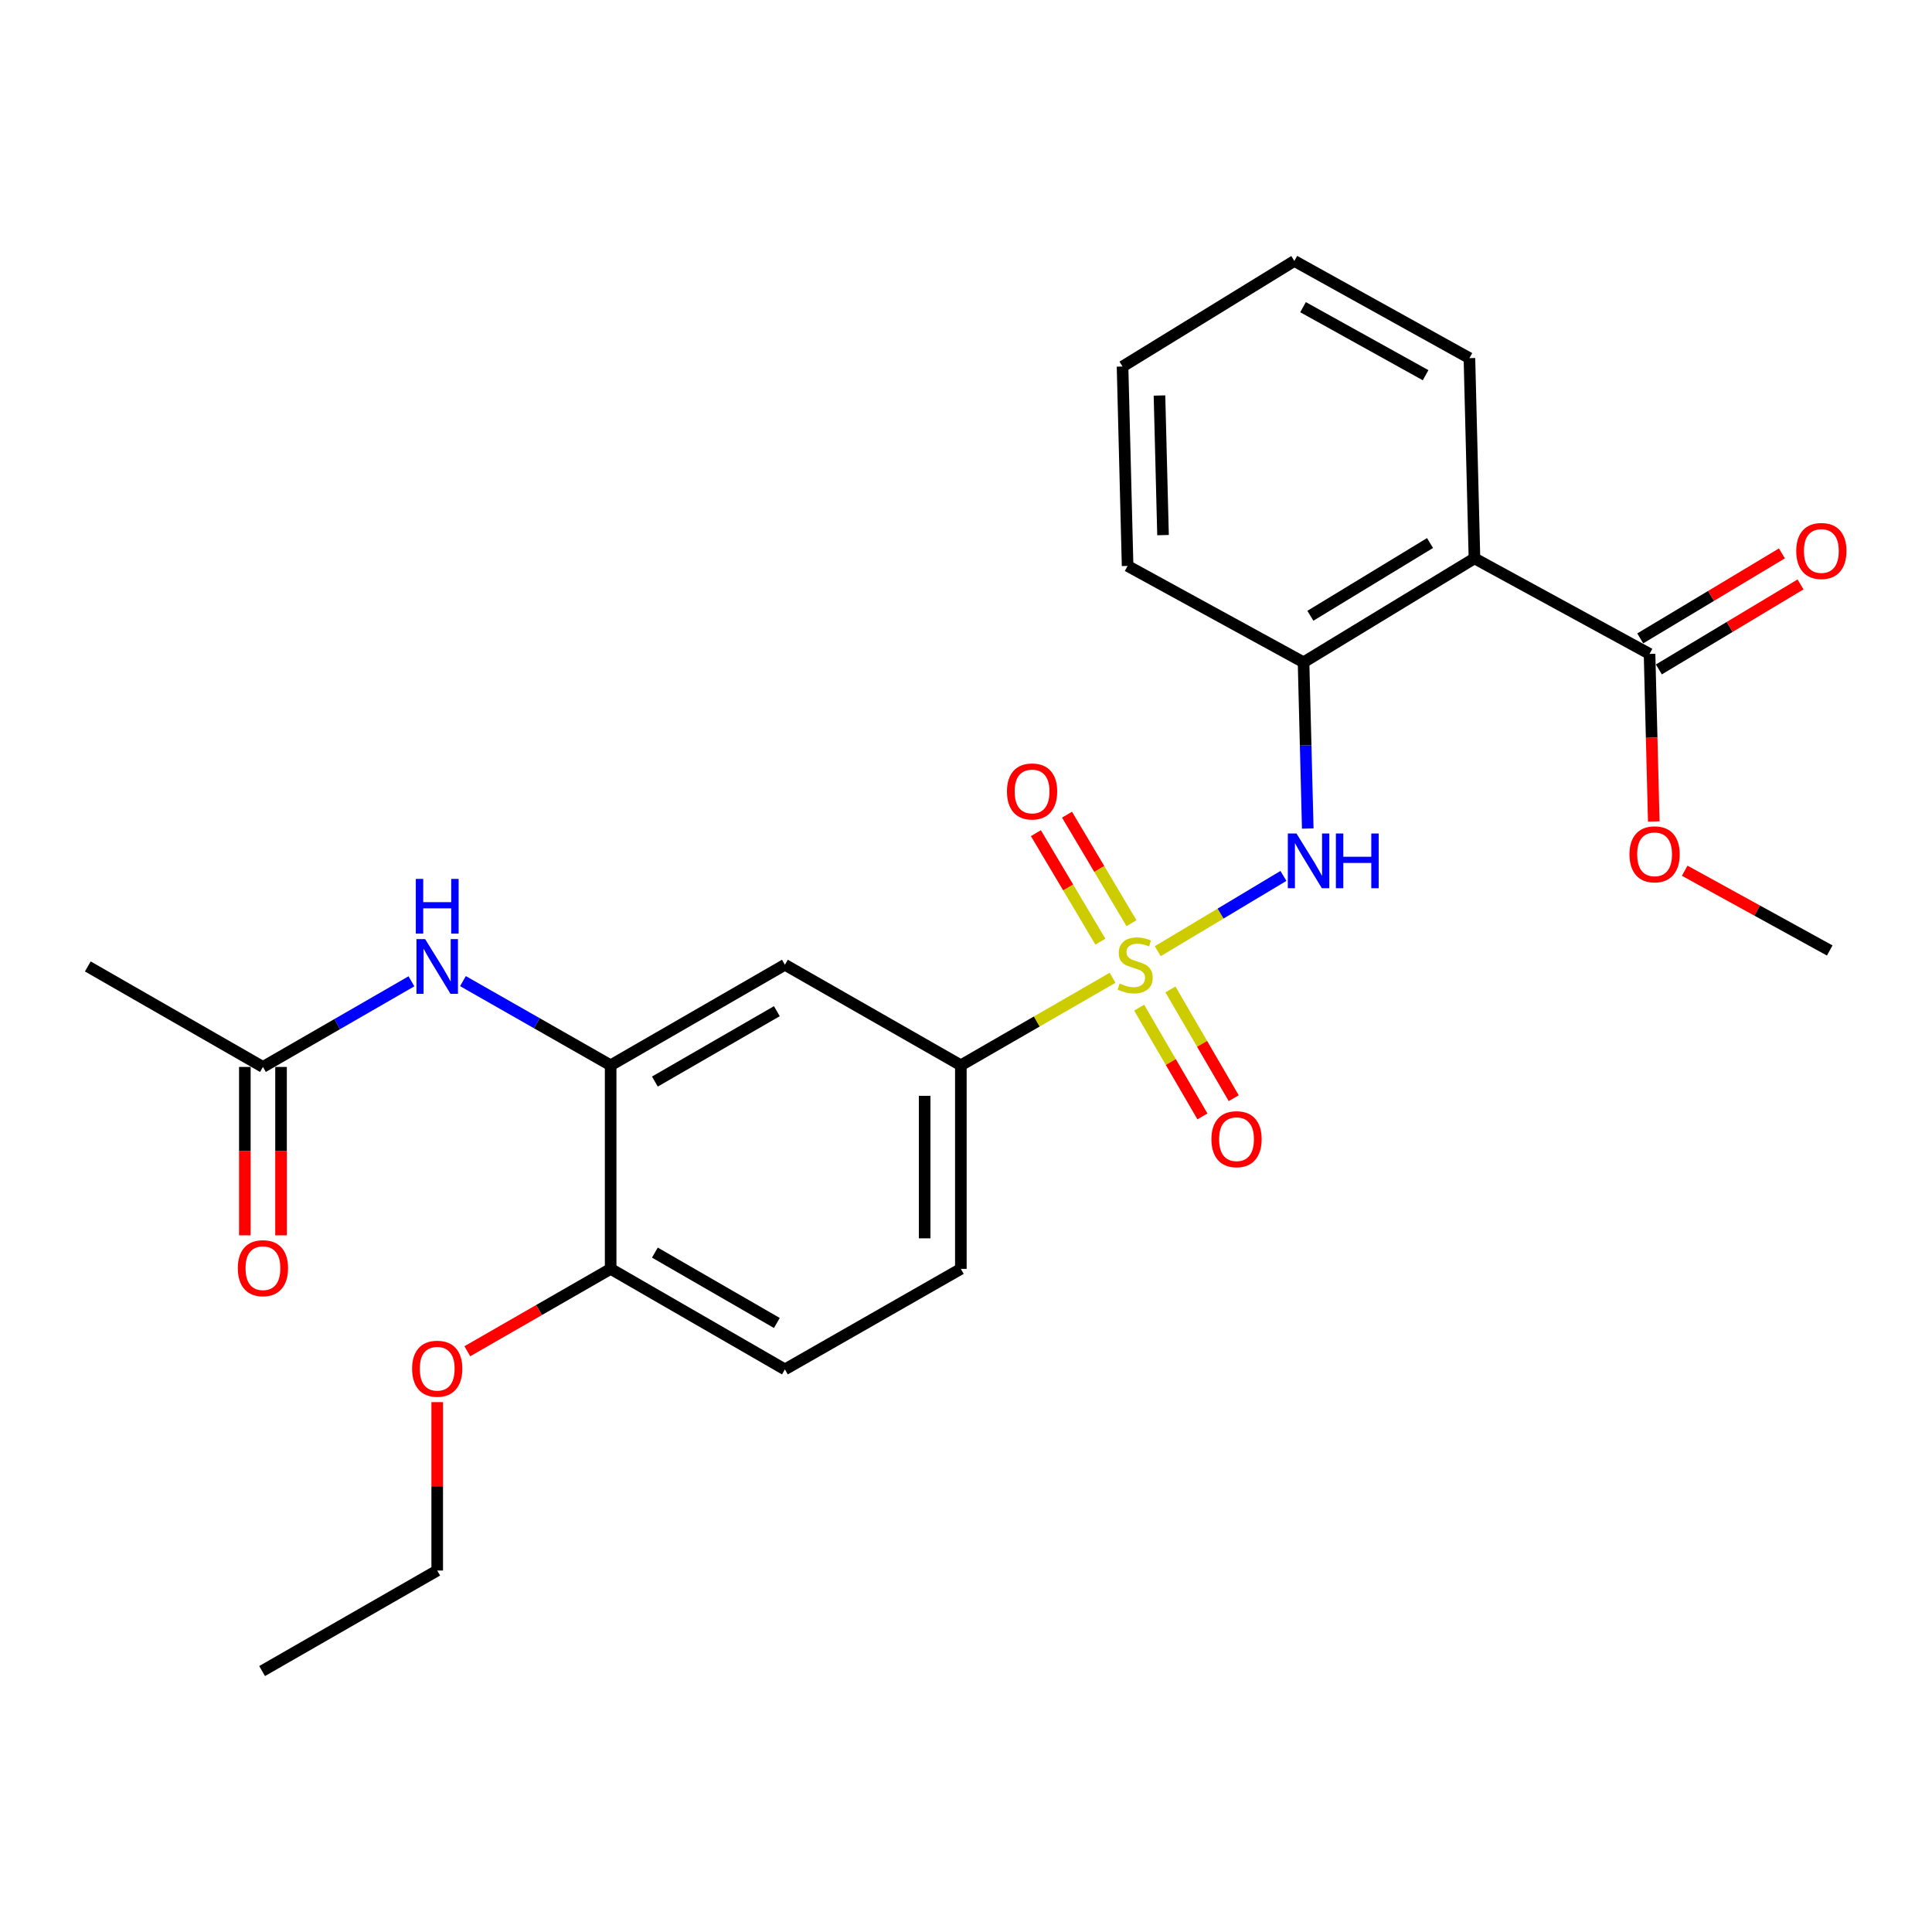 <?xml version='1.0' encoding='iso-8859-1'?>
<svg version='1.1' baseProfile='full'
              xmlns='http://www.w3.org/2000/svg'
                      xmlns:rdkit='http://www.rdkit.org/xml'
                      xmlns:xlink='http://www.w3.org/1999/xlink'
                  xml:space='preserve'
width='1000px' height='1000px' viewBox='0 0 1000 1000'>
<!-- END OF HEADER -->
<rect style='opacity:1.0;fill:#FFFFFF;stroke:none' width='1000' height='1000' x='0' y='0'> </rect>
<path class='bond-0' d='M 599.245,492.348 L 631.774,472.861' style='fill:none;fill-rule:evenodd;stroke:#CCCC00;stroke-width:6px;stroke-linecap:butt;stroke-linejoin:miter;stroke-opacity:1' />
<path class='bond-0' d='M 631.774,472.861 L 664.302,453.374' style='fill:none;fill-rule:evenodd;stroke:#0000FF;stroke-width:6px;stroke-linecap:butt;stroke-linejoin:miter;stroke-opacity:1' />
<path class='bond-2' d='M 575.865,506.094 L 536.599,528.744' style='fill:none;fill-rule:evenodd;stroke:#CCCC00;stroke-width:6px;stroke-linecap:butt;stroke-linejoin:miter;stroke-opacity:1' />
<path class='bond-2' d='M 536.599,528.744 L 497.334,551.394' style='fill:none;fill-rule:evenodd;stroke:#000000;stroke-width:6px;stroke-linecap:butt;stroke-linejoin:miter;stroke-opacity:1' />
<path class='bond-8' d='M 589.627,521.554 L 606.001,549.7' style='fill:none;fill-rule:evenodd;stroke:#CCCC00;stroke-width:6px;stroke-linecap:butt;stroke-linejoin:miter;stroke-opacity:1' />
<path class='bond-8' d='M 606.001,549.7 L 622.375,577.847' style='fill:none;fill-rule:evenodd;stroke:#FF0000;stroke-width:6px;stroke-linecap:butt;stroke-linejoin:miter;stroke-opacity:1' />
<path class='bond-8' d='M 605.82,512.133 L 622.194,540.28' style='fill:none;fill-rule:evenodd;stroke:#CCCC00;stroke-width:6px;stroke-linecap:butt;stroke-linejoin:miter;stroke-opacity:1' />
<path class='bond-8' d='M 622.194,540.28 L 638.568,568.426' style='fill:none;fill-rule:evenodd;stroke:#FF0000;stroke-width:6px;stroke-linecap:butt;stroke-linejoin:miter;stroke-opacity:1' />
<path class='bond-9' d='M 585.659,477.839 L 568.972,449.757' style='fill:none;fill-rule:evenodd;stroke:#CCCC00;stroke-width:6px;stroke-linecap:butt;stroke-linejoin:miter;stroke-opacity:1' />
<path class='bond-9' d='M 568.972,449.757 L 552.284,421.675' style='fill:none;fill-rule:evenodd;stroke:#FF0000;stroke-width:6px;stroke-linecap:butt;stroke-linejoin:miter;stroke-opacity:1' />
<path class='bond-9' d='M 569.554,487.409 L 552.867,459.327' style='fill:none;fill-rule:evenodd;stroke:#CCCC00;stroke-width:6px;stroke-linecap:butt;stroke-linejoin:miter;stroke-opacity:1' />
<path class='bond-9' d='M 552.867,459.327 L 536.179,431.246' style='fill:none;fill-rule:evenodd;stroke:#FF0000;stroke-width:6px;stroke-linecap:butt;stroke-linejoin:miter;stroke-opacity:1' />
<path class='bond-3' d='M 676.894,428.847 L 675.804,385.823' style='fill:none;fill-rule:evenodd;stroke:#0000FF;stroke-width:6px;stroke-linecap:butt;stroke-linejoin:miter;stroke-opacity:1' />
<path class='bond-3' d='M 675.804,385.823 L 674.715,342.799' style='fill:none;fill-rule:evenodd;stroke:#000000;stroke-width:6px;stroke-linecap:butt;stroke-linejoin:miter;stroke-opacity:1' />
<path class='bond-1' d='M 763.182,289.011 L 674.715,342.799' style='fill:none;fill-rule:evenodd;stroke:#000000;stroke-width:6px;stroke-linecap:butt;stroke-linejoin:miter;stroke-opacity:1' />
<path class='bond-1' d='M 740.179,281.072 L 678.253,318.723' style='fill:none;fill-rule:evenodd;stroke:#000000;stroke-width:6px;stroke-linecap:butt;stroke-linejoin:miter;stroke-opacity:1' />
<path class='bond-6' d='M 763.182,289.011 L 853.804,338.459' style='fill:none;fill-rule:evenodd;stroke:#000000;stroke-width:6px;stroke-linecap:butt;stroke-linejoin:miter;stroke-opacity:1' />
<path class='bond-17' d='M 763.182,289.011 L 760.57,185.37' style='fill:none;fill-rule:evenodd;stroke:#000000;stroke-width:6px;stroke-linecap:butt;stroke-linejoin:miter;stroke-opacity:1' />
<path class='bond-5' d='M 497.334,551.394 L 406.265,499.355' style='fill:none;fill-rule:evenodd;stroke:#000000;stroke-width:6px;stroke-linecap:butt;stroke-linejoin:miter;stroke-opacity:1' />
<path class='bond-13' d='M 497.334,551.394 L 497.334,656.764' style='fill:none;fill-rule:evenodd;stroke:#000000;stroke-width:6px;stroke-linecap:butt;stroke-linejoin:miter;stroke-opacity:1' />
<path class='bond-13' d='M 478.599,567.2 L 478.599,640.958' style='fill:none;fill-rule:evenodd;stroke:#000000;stroke-width:6px;stroke-linecap:butt;stroke-linejoin:miter;stroke-opacity:1' />
<path class='bond-19' d='M 674.715,342.799 L 583.646,292.925' style='fill:none;fill-rule:evenodd;stroke:#000000;stroke-width:6px;stroke-linecap:butt;stroke-linejoin:miter;stroke-opacity:1' />
<path class='bond-4' d='M 316.07,551.394 L 406.265,499.355' style='fill:none;fill-rule:evenodd;stroke:#000000;stroke-width:6px;stroke-linecap:butt;stroke-linejoin:miter;stroke-opacity:1' />
<path class='bond-4' d='M 338.962,559.815 L 402.098,523.388' style='fill:none;fill-rule:evenodd;stroke:#000000;stroke-width:6px;stroke-linecap:butt;stroke-linejoin:miter;stroke-opacity:1' />
<path class='bond-7' d='M 316.07,551.394 L 277.847,529.608' style='fill:none;fill-rule:evenodd;stroke:#000000;stroke-width:6px;stroke-linecap:butt;stroke-linejoin:miter;stroke-opacity:1' />
<path class='bond-7' d='M 277.847,529.608 L 239.625,507.823' style='fill:none;fill-rule:evenodd;stroke:#0000FF;stroke-width:6px;stroke-linecap:butt;stroke-linejoin:miter;stroke-opacity:1' />
<path class='bond-26' d='M 316.07,551.394 L 316.07,656.764' style='fill:none;fill-rule:evenodd;stroke:#000000;stroke-width:6px;stroke-linecap:butt;stroke-linejoin:miter;stroke-opacity:1' />
<path class='bond-12' d='M 858.623,346.492 L 895.289,324.494' style='fill:none;fill-rule:evenodd;stroke:#000000;stroke-width:6px;stroke-linecap:butt;stroke-linejoin:miter;stroke-opacity:1' />
<path class='bond-12' d='M 895.289,324.494 L 931.955,302.496' style='fill:none;fill-rule:evenodd;stroke:#FF0000;stroke-width:6px;stroke-linecap:butt;stroke-linejoin:miter;stroke-opacity:1' />
<path class='bond-12' d='M 848.985,330.427 L 885.651,308.429' style='fill:none;fill-rule:evenodd;stroke:#000000;stroke-width:6px;stroke-linecap:butt;stroke-linejoin:miter;stroke-opacity:1' />
<path class='bond-12' d='M 885.651,308.429 L 922.317,286.431' style='fill:none;fill-rule:evenodd;stroke:#FF0000;stroke-width:6px;stroke-linecap:butt;stroke-linejoin:miter;stroke-opacity:1' />
<path class='bond-16' d='M 853.804,338.459 L 854.897,381.829' style='fill:none;fill-rule:evenodd;stroke:#000000;stroke-width:6px;stroke-linecap:butt;stroke-linejoin:miter;stroke-opacity:1' />
<path class='bond-16' d='M 854.897,381.829 L 855.99,425.199' style='fill:none;fill-rule:evenodd;stroke:#FF0000;stroke-width:6px;stroke-linecap:butt;stroke-linejoin:miter;stroke-opacity:1' />
<path class='bond-10' d='M 212.959,507.924 L 174.528,530.086' style='fill:none;fill-rule:evenodd;stroke:#0000FF;stroke-width:6px;stroke-linecap:butt;stroke-linejoin:miter;stroke-opacity:1' />
<path class='bond-10' d='M 174.528,530.086 L 136.097,552.248' style='fill:none;fill-rule:evenodd;stroke:#000000;stroke-width:6px;stroke-linecap:butt;stroke-linejoin:miter;stroke-opacity:1' />
<path class='bond-14' d='M 126.73,552.248 L 126.73,595.826' style='fill:none;fill-rule:evenodd;stroke:#000000;stroke-width:6px;stroke-linecap:butt;stroke-linejoin:miter;stroke-opacity:1' />
<path class='bond-14' d='M 126.73,595.826 L 126.73,639.404' style='fill:none;fill-rule:evenodd;stroke:#FF0000;stroke-width:6px;stroke-linecap:butt;stroke-linejoin:miter;stroke-opacity:1' />
<path class='bond-14' d='M 145.464,552.248 L 145.464,595.826' style='fill:none;fill-rule:evenodd;stroke:#000000;stroke-width:6px;stroke-linecap:butt;stroke-linejoin:miter;stroke-opacity:1' />
<path class='bond-14' d='M 145.464,595.826 L 145.464,639.404' style='fill:none;fill-rule:evenodd;stroke:#FF0000;stroke-width:6px;stroke-linecap:butt;stroke-linejoin:miter;stroke-opacity:1' />
<path class='bond-20' d='M 136.097,552.248 L 45.455,500.229' style='fill:none;fill-rule:evenodd;stroke:#000000;stroke-width:6px;stroke-linecap:butt;stroke-linejoin:miter;stroke-opacity:1' />
<path class='bond-11' d='M 316.07,656.764 L 406.265,708.803' style='fill:none;fill-rule:evenodd;stroke:#000000;stroke-width:6px;stroke-linecap:butt;stroke-linejoin:miter;stroke-opacity:1' />
<path class='bond-11' d='M 338.962,648.342 L 402.098,684.77' style='fill:none;fill-rule:evenodd;stroke:#000000;stroke-width:6px;stroke-linecap:butt;stroke-linejoin:miter;stroke-opacity:1' />
<path class='bond-18' d='M 316.07,656.764 L 278.98,678.084' style='fill:none;fill-rule:evenodd;stroke:#000000;stroke-width:6px;stroke-linecap:butt;stroke-linejoin:miter;stroke-opacity:1' />
<path class='bond-18' d='M 278.98,678.084 L 241.89,699.405' style='fill:none;fill-rule:evenodd;stroke:#FF0000;stroke-width:6px;stroke-linecap:butt;stroke-linejoin:miter;stroke-opacity:1' />
<path class='bond-15' d='M 497.334,656.764 L 406.265,708.803' style='fill:none;fill-rule:evenodd;stroke:#000000;stroke-width:6px;stroke-linecap:butt;stroke-linejoin:miter;stroke-opacity:1' />
<path class='bond-22' d='M 872.002,450.683 L 909.535,471.324' style='fill:none;fill-rule:evenodd;stroke:#FF0000;stroke-width:6px;stroke-linecap:butt;stroke-linejoin:miter;stroke-opacity:1' />
<path class='bond-22' d='M 909.535,471.324 L 947.069,491.965' style='fill:none;fill-rule:evenodd;stroke:#000000;stroke-width:6px;stroke-linecap:butt;stroke-linejoin:miter;stroke-opacity:1' />
<path class='bond-27' d='M 760.57,185.37 L 669.948,135.068' style='fill:none;fill-rule:evenodd;stroke:#000000;stroke-width:6px;stroke-linecap:butt;stroke-linejoin:miter;stroke-opacity:1' />
<path class='bond-27' d='M 737.884,194.205 L 674.449,158.994' style='fill:none;fill-rule:evenodd;stroke:#000000;stroke-width:6px;stroke-linecap:butt;stroke-linejoin:miter;stroke-opacity:1' />
<path class='bond-21' d='M 226.302,725.739 L 226.302,769.321' style='fill:none;fill-rule:evenodd;stroke:#FF0000;stroke-width:6px;stroke-linecap:butt;stroke-linejoin:miter;stroke-opacity:1' />
<path class='bond-21' d='M 226.302,769.321 L 226.302,812.903' style='fill:none;fill-rule:evenodd;stroke:#000000;stroke-width:6px;stroke-linecap:butt;stroke-linejoin:miter;stroke-opacity:1' />
<path class='bond-24' d='M 583.646,292.925 L 581.023,189.71' style='fill:none;fill-rule:evenodd;stroke:#000000;stroke-width:6px;stroke-linecap:butt;stroke-linejoin:miter;stroke-opacity:1' />
<path class='bond-24' d='M 601.981,276.967 L 600.145,204.716' style='fill:none;fill-rule:evenodd;stroke:#000000;stroke-width:6px;stroke-linecap:butt;stroke-linejoin:miter;stroke-opacity:1' />
<path class='bond-25' d='M 226.302,812.903 L 135.66,864.932' style='fill:none;fill-rule:evenodd;stroke:#000000;stroke-width:6px;stroke-linecap:butt;stroke-linejoin:miter;stroke-opacity:1' />
<path class='bond-23' d='M 669.948,135.068 L 581.023,189.71' style='fill:none;fill-rule:evenodd;stroke:#000000;stroke-width:6px;stroke-linecap:butt;stroke-linejoin:miter;stroke-opacity:1' />
<path  class='atom-0' d='M 579.549 509.075
Q 579.869 509.195, 581.189 509.755
Q 582.509 510.315, 583.949 510.675
Q 585.429 510.995, 586.869 510.995
Q 589.549 510.995, 591.109 509.715
Q 592.669 508.395, 592.669 506.115
Q 592.669 504.555, 591.869 503.595
Q 591.109 502.635, 589.909 502.115
Q 588.709 501.595, 586.709 500.995
Q 584.189 500.235, 582.669 499.515
Q 581.189 498.795, 580.109 497.275
Q 579.069 495.755, 579.069 493.195
Q 579.069 489.635, 581.469 487.435
Q 583.909 485.235, 588.709 485.235
Q 591.989 485.235, 595.709 486.795
L 594.789 489.875
Q 591.389 488.475, 588.829 488.475
Q 586.069 488.475, 584.549 489.635
Q 583.029 490.755, 583.069 492.715
Q 583.069 494.235, 583.829 495.155
Q 584.629 496.075, 585.749 496.595
Q 586.909 497.115, 588.829 497.715
Q 591.389 498.515, 592.909 499.315
Q 594.429 500.115, 595.509 501.755
Q 596.629 503.355, 596.629 506.115
Q 596.629 510.035, 593.989 512.155
Q 591.389 514.235, 587.029 514.235
Q 584.509 514.235, 582.589 513.675
Q 580.709 513.155, 578.469 512.235
L 579.549 509.075
' fill='#CCCC00'/>
<path  class='atom-1' d='M 671.057 431.417
L 680.337 446.417
Q 681.257 447.897, 682.737 450.577
Q 684.217 453.257, 684.297 453.417
L 684.297 431.417
L 688.057 431.417
L 688.057 459.737
L 684.177 459.737
L 674.217 443.337
Q 673.057 441.417, 671.817 439.217
Q 670.617 437.017, 670.257 436.337
L 670.257 459.737
L 666.577 459.737
L 666.577 431.417
L 671.057 431.417
' fill='#0000FF'/>
<path  class='atom-1' d='M 691.457 431.417
L 695.297 431.417
L 695.297 443.457
L 709.777 443.457
L 709.777 431.417
L 713.617 431.417
L 713.617 459.737
L 709.777 459.737
L 709.777 446.657
L 695.297 446.657
L 695.297 459.737
L 691.457 459.737
L 691.457 431.417
' fill='#0000FF'/>
<path  class='atom-8' d='M 220.042 486.069
L 229.322 501.069
Q 230.242 502.549, 231.722 505.229
Q 233.202 507.909, 233.282 508.069
L 233.282 486.069
L 237.042 486.069
L 237.042 514.389
L 233.162 514.389
L 223.202 497.989
Q 222.042 496.069, 220.802 493.869
Q 219.602 491.669, 219.242 490.989
L 219.242 514.389
L 215.562 514.389
L 215.562 486.069
L 220.042 486.069
' fill='#0000FF'/>
<path  class='atom-8' d='M 215.222 454.917
L 219.062 454.917
L 219.062 466.957
L 233.542 466.957
L 233.542 454.917
L 237.382 454.917
L 237.382 483.237
L 233.542 483.237
L 233.542 470.157
L 219.062 470.157
L 219.062 483.237
L 215.222 483.237
L 215.222 454.917
' fill='#0000FF'/>
<path  class='atom-9' d='M 627.026 589.64
Q 627.026 582.84, 630.386 579.04
Q 633.746 575.24, 640.026 575.24
Q 646.306 575.24, 649.666 579.04
Q 653.026 582.84, 653.026 589.64
Q 653.026 596.52, 649.626 600.44
Q 646.226 604.32, 640.026 604.32
Q 633.786 604.32, 630.386 600.44
Q 627.026 596.56, 627.026 589.64
M 640.026 601.12
Q 644.346 601.12, 646.666 598.24
Q 649.026 595.32, 649.026 589.64
Q 649.026 584.08, 646.666 581.28
Q 644.346 578.44, 640.026 578.44
Q 635.706 578.44, 633.346 581.24
Q 631.026 584.04, 631.026 589.64
Q 631.026 595.36, 633.346 598.24
Q 635.706 601.12, 640.026 601.12
' fill='#FF0000'/>
<path  class='atom-10' d='M 521.198 409.656
Q 521.198 402.856, 524.558 399.056
Q 527.918 395.256, 534.198 395.256
Q 540.478 395.256, 543.838 399.056
Q 547.198 402.856, 547.198 409.656
Q 547.198 416.536, 543.798 420.456
Q 540.398 424.336, 534.198 424.336
Q 527.958 424.336, 524.558 420.456
Q 521.198 416.576, 521.198 409.656
M 534.198 421.136
Q 538.518 421.136, 540.838 418.256
Q 543.198 415.336, 543.198 409.656
Q 543.198 404.096, 540.838 401.296
Q 538.518 398.456, 534.198 398.456
Q 529.878 398.456, 527.518 401.256
Q 525.198 404.056, 525.198 409.656
Q 525.198 415.376, 527.518 418.256
Q 529.878 421.136, 534.198 421.136
' fill='#FF0000'/>
<path  class='atom-13' d='M 929.729 285.188
Q 929.729 278.388, 933.089 274.588
Q 936.449 270.788, 942.729 270.788
Q 949.009 270.788, 952.369 274.588
Q 955.729 278.388, 955.729 285.188
Q 955.729 292.068, 952.329 295.988
Q 948.929 299.868, 942.729 299.868
Q 936.489 299.868, 933.089 295.988
Q 929.729 292.108, 929.729 285.188
M 942.729 296.668
Q 947.049 296.668, 949.369 293.788
Q 951.729 290.868, 951.729 285.188
Q 951.729 279.628, 949.369 276.828
Q 947.049 273.988, 942.729 273.988
Q 938.409 273.988, 936.049 276.788
Q 933.729 279.588, 933.729 285.188
Q 933.729 290.908, 936.049 293.788
Q 938.409 296.668, 942.729 296.668
' fill='#FF0000'/>
<path  class='atom-15' d='M 123.097 656.406
Q 123.097 649.606, 126.457 645.806
Q 129.817 642.006, 136.097 642.006
Q 142.377 642.006, 145.737 645.806
Q 149.097 649.606, 149.097 656.406
Q 149.097 663.286, 145.697 667.206
Q 142.297 671.086, 136.097 671.086
Q 129.857 671.086, 126.457 667.206
Q 123.097 663.326, 123.097 656.406
M 136.097 667.886
Q 140.417 667.886, 142.737 665.006
Q 145.097 662.086, 145.097 656.406
Q 145.097 650.846, 142.737 648.046
Q 140.417 645.206, 136.097 645.206
Q 131.777 645.206, 129.417 648.006
Q 127.097 650.806, 127.097 656.406
Q 127.097 662.126, 129.417 665.006
Q 131.777 667.886, 136.097 667.886
' fill='#FF0000'/>
<path  class='atom-17' d='M 843.416 442.191
Q 843.416 435.391, 846.776 431.591
Q 850.136 427.791, 856.416 427.791
Q 862.696 427.791, 866.056 431.591
Q 869.416 435.391, 869.416 442.191
Q 869.416 449.071, 866.016 452.991
Q 862.616 456.871, 856.416 456.871
Q 850.176 456.871, 846.776 452.991
Q 843.416 449.111, 843.416 442.191
M 856.416 453.671
Q 860.736 453.671, 863.056 450.791
Q 865.416 447.871, 865.416 442.191
Q 865.416 436.631, 863.056 433.831
Q 860.736 430.991, 856.416 430.991
Q 852.096 430.991, 849.736 433.791
Q 847.416 436.591, 847.416 442.191
Q 847.416 447.911, 849.736 450.791
Q 852.096 453.671, 856.416 453.671
' fill='#FF0000'/>
<path  class='atom-19' d='M 213.302 708.446
Q 213.302 701.646, 216.662 697.846
Q 220.022 694.046, 226.302 694.046
Q 232.582 694.046, 235.942 697.846
Q 239.302 701.646, 239.302 708.446
Q 239.302 715.326, 235.902 719.246
Q 232.502 723.126, 226.302 723.126
Q 220.062 723.126, 216.662 719.246
Q 213.302 715.366, 213.302 708.446
M 226.302 719.926
Q 230.622 719.926, 232.942 717.046
Q 235.302 714.126, 235.302 708.446
Q 235.302 702.886, 232.942 700.086
Q 230.622 697.246, 226.302 697.246
Q 221.982 697.246, 219.622 700.046
Q 217.302 702.846, 217.302 708.446
Q 217.302 714.166, 219.622 717.046
Q 221.982 719.926, 226.302 719.926
' fill='#FF0000'/>
</svg>
